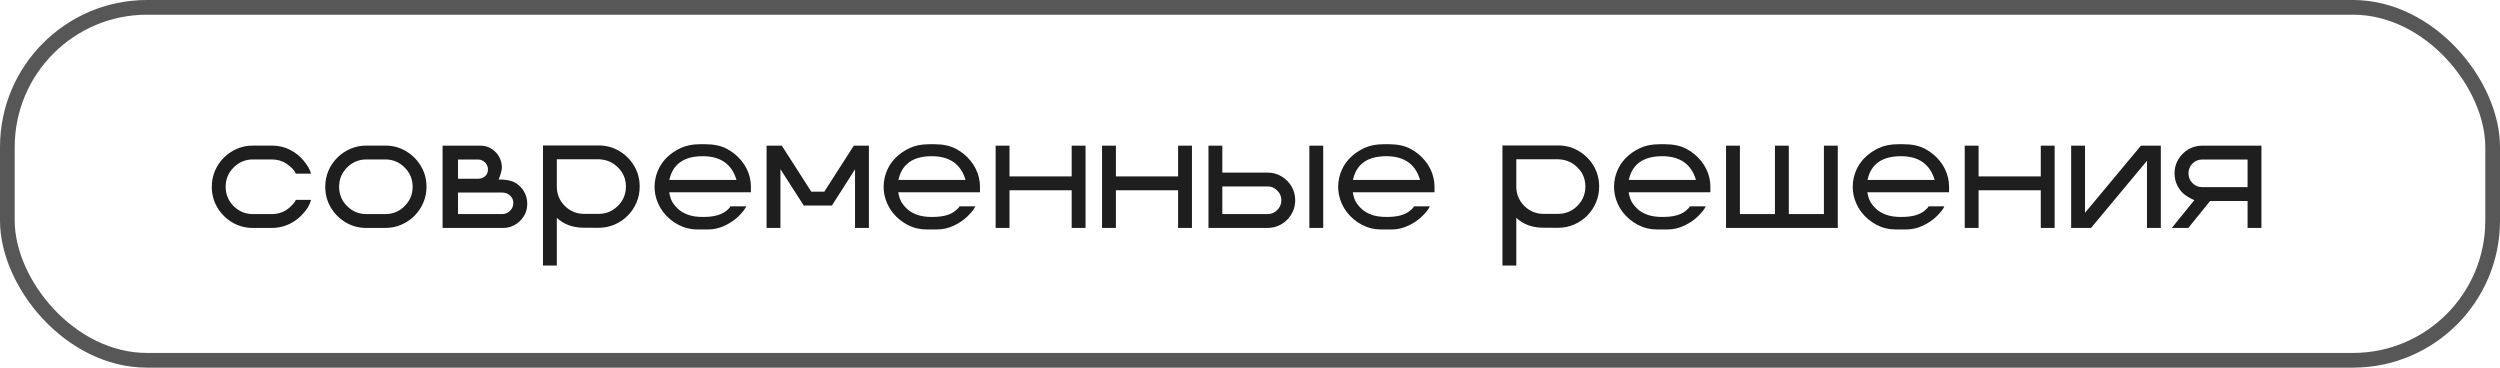 <?xml version="1.0" encoding="UTF-8"?> <svg xmlns="http://www.w3.org/2000/svg" width="340" height="50" viewBox="0 0 340 50" fill="none"><path d="M36.969 31H34.4C33.372 31 32.434 30.749 31.588 30.248C30.741 29.74 30.064 29.063 29.557 28.217C29.055 27.37 28.805 26.433 28.805 25.404C28.805 24.63 28.948 23.904 29.234 23.227C29.527 22.549 29.931 21.954 30.445 21.439C30.953 20.932 31.546 20.531 32.223 20.238C32.9 19.945 33.626 19.799 34.4 19.799H36.969C37.861 19.799 38.681 19.988 39.43 20.365C40.185 20.743 40.823 21.257 41.344 21.908C41.865 22.559 42.184 23.129 42.301 23.617H40.24C40.012 23.129 39.599 22.686 39 22.289C38.401 21.885 37.724 21.684 36.969 21.684H34.4C33.378 21.684 32.503 22.048 31.773 22.777C31.051 23.5 30.689 24.376 30.689 25.404C30.689 26.426 31.051 27.302 31.773 28.031C32.503 28.754 33.378 29.115 34.4 29.115H36.969C37.997 29.115 38.873 28.751 39.596 28.021C39.915 27.709 40.13 27.429 40.24 27.182H42.301C42.132 27.891 41.676 28.617 40.934 29.359C40.419 29.867 39.824 30.268 39.147 30.561C38.469 30.854 37.743 31 36.969 31ZM52.398 31H49.83C48.801 31 47.864 30.749 47.018 30.248C46.171 29.74 45.494 29.063 44.986 28.217C44.485 27.37 44.234 26.433 44.234 25.404C44.234 24.63 44.378 23.904 44.664 23.227C44.957 22.549 45.361 21.954 45.875 21.439C46.383 20.932 46.975 20.531 47.652 20.238C48.329 19.945 49.055 19.799 49.83 19.799H52.398C53.434 19.799 54.374 20.053 55.221 20.561C56.067 21.062 56.741 21.736 57.242 22.582C57.75 23.428 58.004 24.369 58.004 25.404C58.004 26.172 57.857 26.895 57.565 27.572C57.272 28.249 56.871 28.845 56.363 29.359C55.849 29.867 55.253 30.268 54.576 30.561C53.899 30.854 53.173 31 52.398 31ZM52.398 29.115C53.427 29.115 54.303 28.754 55.025 28.031C55.755 27.302 56.119 26.426 56.119 25.404C56.119 24.376 55.755 23.5 55.025 22.777C54.303 22.048 53.427 21.684 52.398 21.684H49.83C48.808 21.684 47.932 22.048 47.203 22.777C46.48 23.5 46.119 24.376 46.119 25.404C46.119 26.426 46.48 27.302 47.203 28.031C47.932 28.754 48.808 29.115 49.83 29.115H52.398ZM68.414 31H60.191V19.809H65.309C66.057 19.809 66.702 20.049 67.242 20.531C67.789 21.013 68.118 21.625 68.228 22.367C68.248 22.491 68.258 22.618 68.258 22.748C68.258 23.132 68.111 23.686 67.818 24.408C68.834 24.408 69.589 24.558 70.084 24.857C70.579 25.15 70.973 25.547 71.266 26.049C71.559 26.544 71.705 27.097 71.705 27.709C71.705 28.614 71.383 29.389 70.738 30.033C70.439 30.333 70.091 30.57 69.693 30.746C69.296 30.915 68.87 31 68.414 31ZM65.006 24.311C65.383 24.311 65.703 24.197 65.963 23.969C66.23 23.734 66.363 23.428 66.363 23.051C66.363 22.673 66.23 22.354 65.963 22.094C65.703 21.827 65.383 21.693 65.006 21.693H62.291V24.311H65.006ZM68.297 29.115C68.713 29.115 69.068 28.969 69.361 28.676C69.661 28.376 69.811 28.018 69.811 27.602C69.811 27.185 69.661 26.846 69.361 26.586C69.068 26.319 68.713 26.186 68.297 26.186H62.291V29.115H68.297ZM75.728 36.117H73.844V19.779H81.402C82.438 19.779 83.378 20.033 84.225 20.541C85.071 21.042 85.745 21.716 86.246 22.562C86.747 23.409 86.998 24.346 86.998 25.375C86.998 26.15 86.852 26.876 86.559 27.553C86.272 28.23 85.872 28.826 85.357 29.34C84.85 29.848 84.257 30.248 83.58 30.541C82.903 30.834 82.177 30.98 81.402 30.98L79.439 30.971C77.916 30.971 76.679 30.521 75.728 29.623V36.117ZM81.402 29.086C82.431 29.086 83.307 28.725 84.029 28.002C84.758 27.273 85.123 26.397 85.123 25.375C85.123 24.366 84.775 23.51 84.078 22.807C83.388 22.097 82.529 21.716 81.5 21.664H75.728V25.375C75.728 26.397 76.09 27.273 76.812 28.002C77.542 28.725 78.417 29.086 79.439 29.086H81.402ZM96.324 31.205H94.82C93.915 31.205 93.059 30.994 92.252 30.57C91.445 30.141 90.764 29.571 90.211 28.861C89.664 28.145 89.303 27.354 89.127 26.488C89.055 26.137 89.019 25.775 89.019 25.404C89.019 24.975 89.068 24.555 89.166 24.145C89.42 23.09 89.918 22.191 90.66 21.449C91.181 20.928 91.812 20.492 92.555 20.141C93.297 19.789 94.182 19.613 95.211 19.613H95.934C97.079 19.613 98.046 19.818 98.834 20.229C99.622 20.639 100.292 21.186 100.846 21.869C101.399 22.546 101.777 23.305 101.979 24.145C102.076 24.555 102.125 24.975 102.125 25.404V26.146H91.012C91.103 26.706 91.249 27.156 91.451 27.494C91.653 27.826 91.92 28.145 92.252 28.451C92.584 28.751 93.02 29.001 93.561 29.203C94.107 29.405 94.784 29.506 95.592 29.506C96.334 29.506 96.962 29.438 97.477 29.301C97.997 29.158 98.421 28.956 98.746 28.695C99.078 28.435 99.273 28.223 99.332 28.061H101.49C101.354 28.393 101.021 28.826 100.494 29.359C99.967 29.887 99.332 30.326 98.59 30.678C97.848 31.029 97.092 31.205 96.324 31.205ZM100.162 24.467C99.524 22.318 97.994 21.244 95.572 21.244C93.014 21.244 91.5 22.318 91.031 24.467H100.162ZM118.17 31H116.285V23.031L113.141 27.953H109.312L106.139 23.012V31H104.254V19.809H106.324L110.338 26.068H112.105L116.119 19.809H118.17V31ZM127.477 31.205H125.973C125.068 31.205 124.212 30.994 123.404 30.57C122.597 30.141 121.917 29.571 121.363 28.861C120.816 28.145 120.455 27.354 120.279 26.488C120.208 26.137 120.172 25.775 120.172 25.404C120.172 24.975 120.221 24.555 120.318 24.145C120.572 23.09 121.07 22.191 121.812 21.449C122.333 20.928 122.965 20.492 123.707 20.141C124.449 19.789 125.335 19.613 126.363 19.613H127.086C128.232 19.613 129.199 19.818 129.986 20.229C130.774 20.639 131.445 21.186 131.998 21.869C132.551 22.546 132.929 23.305 133.131 24.145C133.229 24.555 133.277 24.975 133.277 25.404V26.146H122.164C122.255 26.706 122.402 27.156 122.604 27.494C122.805 27.826 123.072 28.145 123.404 28.451C123.736 28.751 124.173 29.001 124.713 29.203C125.26 29.405 125.937 29.506 126.744 29.506C127.486 29.506 128.115 29.438 128.629 29.301C129.15 29.158 129.573 28.956 129.898 28.695C130.23 28.435 130.426 28.223 130.484 28.061H132.643C132.506 28.393 132.174 28.826 131.646 29.359C131.119 29.887 130.484 30.326 129.742 30.678C129 31.029 128.245 31.205 127.477 31.205ZM131.314 24.467C130.676 22.318 129.146 21.244 126.725 21.244C124.166 21.244 122.652 22.318 122.184 24.467H131.314ZM147.633 31H145.748V25.873H137.291V31H135.406V19.809H137.291V23.988H145.748V19.809H147.633V31ZM162.105 31H160.221V25.873H151.764V31H149.879V19.809H151.764V23.988H160.221V19.809H162.105V31ZM179.957 31H178.072V19.809H179.957V31ZM172.389 31H164.352V19.809H166.236V23.471H172.389C173.079 23.471 173.707 23.64 174.273 23.979C174.846 24.317 175.302 24.773 175.641 25.346C175.979 25.912 176.148 26.54 176.148 27.23C176.148 27.751 176.051 28.24 175.855 28.695C175.66 29.151 175.39 29.551 175.045 29.896C174.7 30.241 174.299 30.512 173.844 30.707C173.395 30.902 172.91 31 172.389 31ZM172.389 29.115C172.903 29.115 173.342 28.933 173.707 28.568C174.078 28.197 174.264 27.751 174.264 27.23C174.264 26.716 174.078 26.277 173.707 25.912C173.342 25.541 172.903 25.355 172.389 25.355H166.236V29.115H172.389ZM189.293 31.205H187.789C186.884 31.205 186.028 30.994 185.221 30.57C184.413 30.141 183.733 29.571 183.18 28.861C182.633 28.145 182.271 27.354 182.096 26.488C182.024 26.137 181.988 25.775 181.988 25.404C181.988 24.975 182.037 24.555 182.135 24.145C182.389 23.09 182.887 22.191 183.629 21.449C184.15 20.928 184.781 20.492 185.523 20.141C186.266 19.789 187.151 19.613 188.18 19.613H188.902C190.048 19.613 191.015 19.818 191.803 20.229C192.59 20.639 193.261 21.186 193.814 21.869C194.368 22.546 194.745 23.305 194.947 24.145C195.045 24.555 195.094 24.975 195.094 25.404V26.146H183.98C184.072 26.706 184.218 27.156 184.42 27.494C184.622 27.826 184.889 28.145 185.221 28.451C185.553 28.751 185.989 29.001 186.529 29.203C187.076 29.405 187.753 29.506 188.561 29.506C189.303 29.506 189.931 29.438 190.445 29.301C190.966 29.158 191.389 28.956 191.715 28.695C192.047 28.435 192.242 28.223 192.301 28.061H194.459C194.322 28.393 193.99 28.826 193.463 29.359C192.936 29.887 192.301 30.326 191.559 30.678C190.816 31.029 190.061 31.205 189.293 31.205ZM193.131 24.467C192.493 22.318 190.963 21.244 188.541 21.244C185.982 21.244 184.469 22.318 184 24.467H193.131ZM206.217 36.117H204.332V19.779H211.891C212.926 19.779 213.867 20.033 214.713 20.541C215.559 21.042 216.233 21.716 216.734 22.562C217.236 23.409 217.486 24.346 217.486 25.375C217.486 26.15 217.34 26.876 217.047 27.553C216.76 28.23 216.36 28.826 215.846 29.34C215.338 29.848 214.745 30.248 214.068 30.541C213.391 30.834 212.665 30.98 211.891 30.98L209.928 30.971C208.404 30.971 207.167 30.521 206.217 29.623V36.117ZM211.891 29.086C212.919 29.086 213.795 28.725 214.518 28.002C215.247 27.273 215.611 26.397 215.611 25.375C215.611 24.366 215.263 23.51 214.566 22.807C213.876 22.097 213.017 21.716 211.988 21.664H206.217V25.375C206.217 26.397 206.578 27.273 207.301 28.002C208.03 28.725 208.906 29.086 209.928 29.086H211.891ZM226.812 31.205H225.309C224.404 31.205 223.548 30.994 222.74 30.57C221.933 30.141 221.253 29.571 220.699 28.861C220.152 28.145 219.791 27.354 219.615 26.488C219.544 26.137 219.508 25.775 219.508 25.404C219.508 24.975 219.557 24.555 219.654 24.145C219.908 23.09 220.406 22.191 221.148 21.449C221.669 20.928 222.301 20.492 223.043 20.141C223.785 19.789 224.671 19.613 225.699 19.613H226.422C227.568 19.613 228.535 19.818 229.322 20.229C230.11 20.639 230.781 21.186 231.334 21.869C231.887 22.546 232.265 23.305 232.467 24.145C232.564 24.555 232.613 24.975 232.613 25.404V26.146H221.5C221.591 26.706 221.738 27.156 221.939 27.494C222.141 27.826 222.408 28.145 222.74 28.451C223.072 28.751 223.508 29.001 224.049 29.203C224.596 29.405 225.273 29.506 226.08 29.506C226.822 29.506 227.451 29.438 227.965 29.301C228.486 29.158 228.909 28.956 229.234 28.695C229.566 28.435 229.762 28.223 229.82 28.061H231.979C231.842 28.393 231.51 28.826 230.982 29.359C230.455 29.887 229.82 30.326 229.078 30.678C228.336 31.029 227.581 31.205 226.812 31.205ZM230.65 24.467C230.012 22.318 228.482 21.244 226.061 21.244C223.502 21.244 221.988 22.318 221.52 24.467H230.65ZM249.938 31H234.742V19.809H236.627V29.115H241.393V19.809H243.277V29.115H248.053V19.809H249.938V31ZM259.273 31.205H257.77C256.865 31.205 256.008 30.994 255.201 30.57C254.394 30.141 253.714 29.571 253.16 28.861C252.613 28.145 252.252 27.354 252.076 26.488C252.005 26.137 251.969 25.775 251.969 25.404C251.969 24.975 252.018 24.555 252.115 24.145C252.369 23.09 252.867 22.191 253.609 21.449C254.13 20.928 254.762 20.492 255.504 20.141C256.246 19.789 257.132 19.613 258.16 19.613H258.883C260.029 19.613 260.995 19.818 261.783 20.229C262.571 20.639 263.242 21.186 263.795 21.869C264.348 22.546 264.726 23.305 264.928 24.145C265.025 24.555 265.074 24.975 265.074 25.404V26.146H253.961C254.052 26.706 254.199 27.156 254.4 27.494C254.602 27.826 254.869 28.145 255.201 28.451C255.533 28.751 255.969 29.001 256.51 29.203C257.057 29.405 257.734 29.506 258.541 29.506C259.283 29.506 259.911 29.438 260.426 29.301C260.947 29.158 261.37 28.956 261.695 28.695C262.027 28.435 262.223 28.223 262.281 28.061H264.439C264.303 28.393 263.971 28.826 263.443 29.359C262.916 29.887 262.281 30.326 261.539 30.678C260.797 31.029 260.042 31.205 259.273 31.205ZM263.111 24.467C262.473 22.318 260.943 21.244 258.521 21.244C255.963 21.244 254.449 22.318 253.98 24.467H263.111ZM279.43 31H277.545V25.873H269.088V31H267.203V19.809H269.088V23.988H277.545V19.809H279.43V31ZM293.873 31H291.988V21.869L284.381 31H281.676V19.809H283.561V28.939L291.168 19.809H293.873V31ZM307.555 31H305.67V27.338H300.572L297.613 31H295.367L298.424 27.221C297.688 26.882 297.161 26.553 296.842 26.234C296.497 25.896 296.227 25.499 296.031 25.043C295.836 24.581 295.738 24.092 295.738 23.578C295.738 22.881 295.908 22.25 296.246 21.684C296.585 21.111 297.04 20.655 297.613 20.316C298.186 19.978 298.818 19.809 299.508 19.809H307.555V31ZM305.67 25.453V21.693H299.518C298.997 21.693 298.551 21.876 298.18 22.24C297.815 22.605 297.633 23.047 297.633 23.568C297.633 24.089 297.815 24.535 298.18 24.906C298.551 25.271 298.997 25.453 299.518 25.453H305.67Z" fill="#1E1E1E"></path><rect x="1" y="1" width="338" height="48" rx="19" stroke="#575757" stroke-width="2"></rect></svg> 